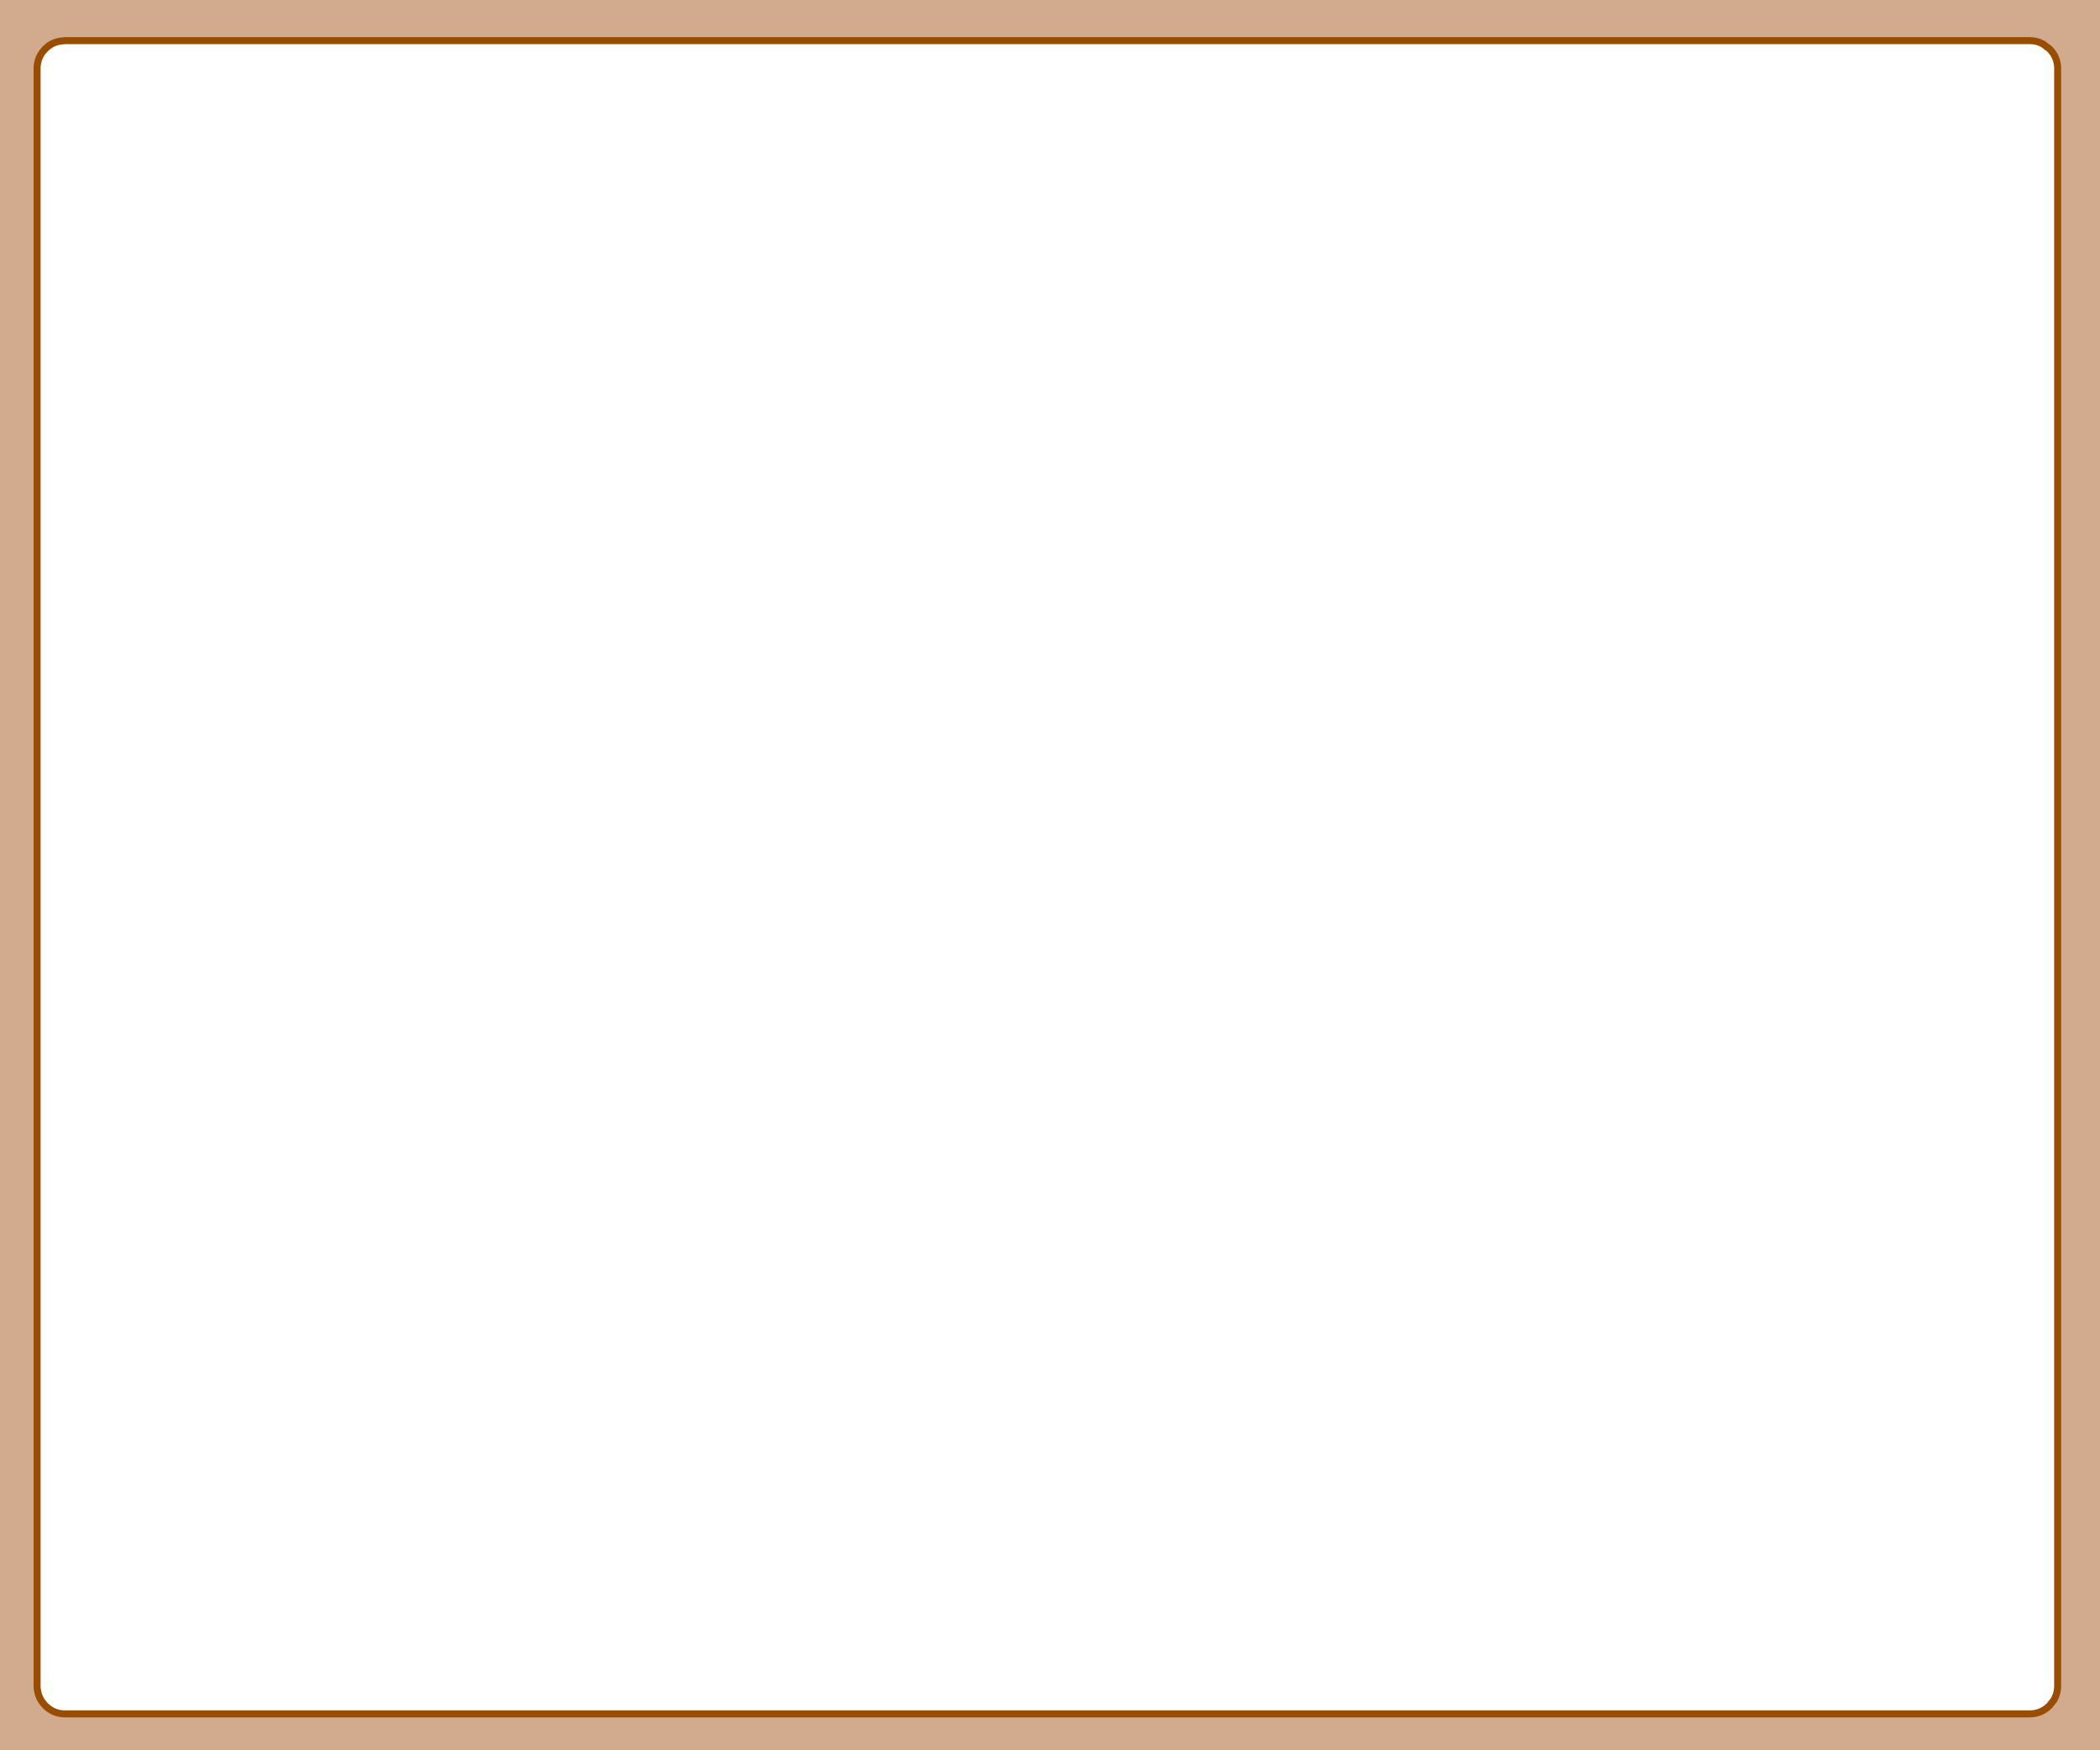<?xml version="1.0" encoding="UTF-8" standalone="no"?>
<svg xmlns:xlink="http://www.w3.org/1999/xlink" height="500.0px" width="600.0px" xmlns="http://www.w3.org/2000/svg">
  <g transform="matrix(1.0, 0.0, 0.0, 1.0, 0.0, 0.0)">
    <path d="M586.75 485.75 Q588.5 483.4 588.5 479.5 L588.5 20.5 Q588.5 11.2 579.1 11.25 L20.95 11.25 19.3 11.3 16.9 11.8 Q14.65 12.25 12.95 13.95 10.6 16.3 10.6 19.6 L10.6 481.6 Q10.6 482.75 11.0 484.1 11.55 485.85 12.95 487.25 15.3 489.6 18.6 489.6 L579.9 489.6 Q583.2 489.6 585.55 487.25 L586.75 485.75 M600.0 0.0 L600.0 500.0 0.0 500.0 0.0 0.0 600.0 0.0" fill="#d2aa8d" fill-rule="evenodd" stroke="none"/>
    <path d="M586.75 485.75 L585.55 487.25 Q583.2 489.6 579.9 489.6 L18.6 489.6 Q15.3 489.6 12.95 487.25 11.55 485.85 11.0 484.1 10.6 482.75 10.6 481.6 L10.6 19.6 Q10.6 16.3 12.95 13.95 14.65 12.25 16.9 11.8 L18.6 11.6 579.9 11.6 Q582.0 11.6 583.75 12.6 L585.55 13.95 Q587.9 16.3 587.9 19.6 L587.9 481.6 Q587.9 483.85 586.75 485.75 Z" fill="none" stroke="#994d00" stroke-linecap="round" stroke-linejoin="round" stroke-width="2.0"/>
  </g>
</svg>
